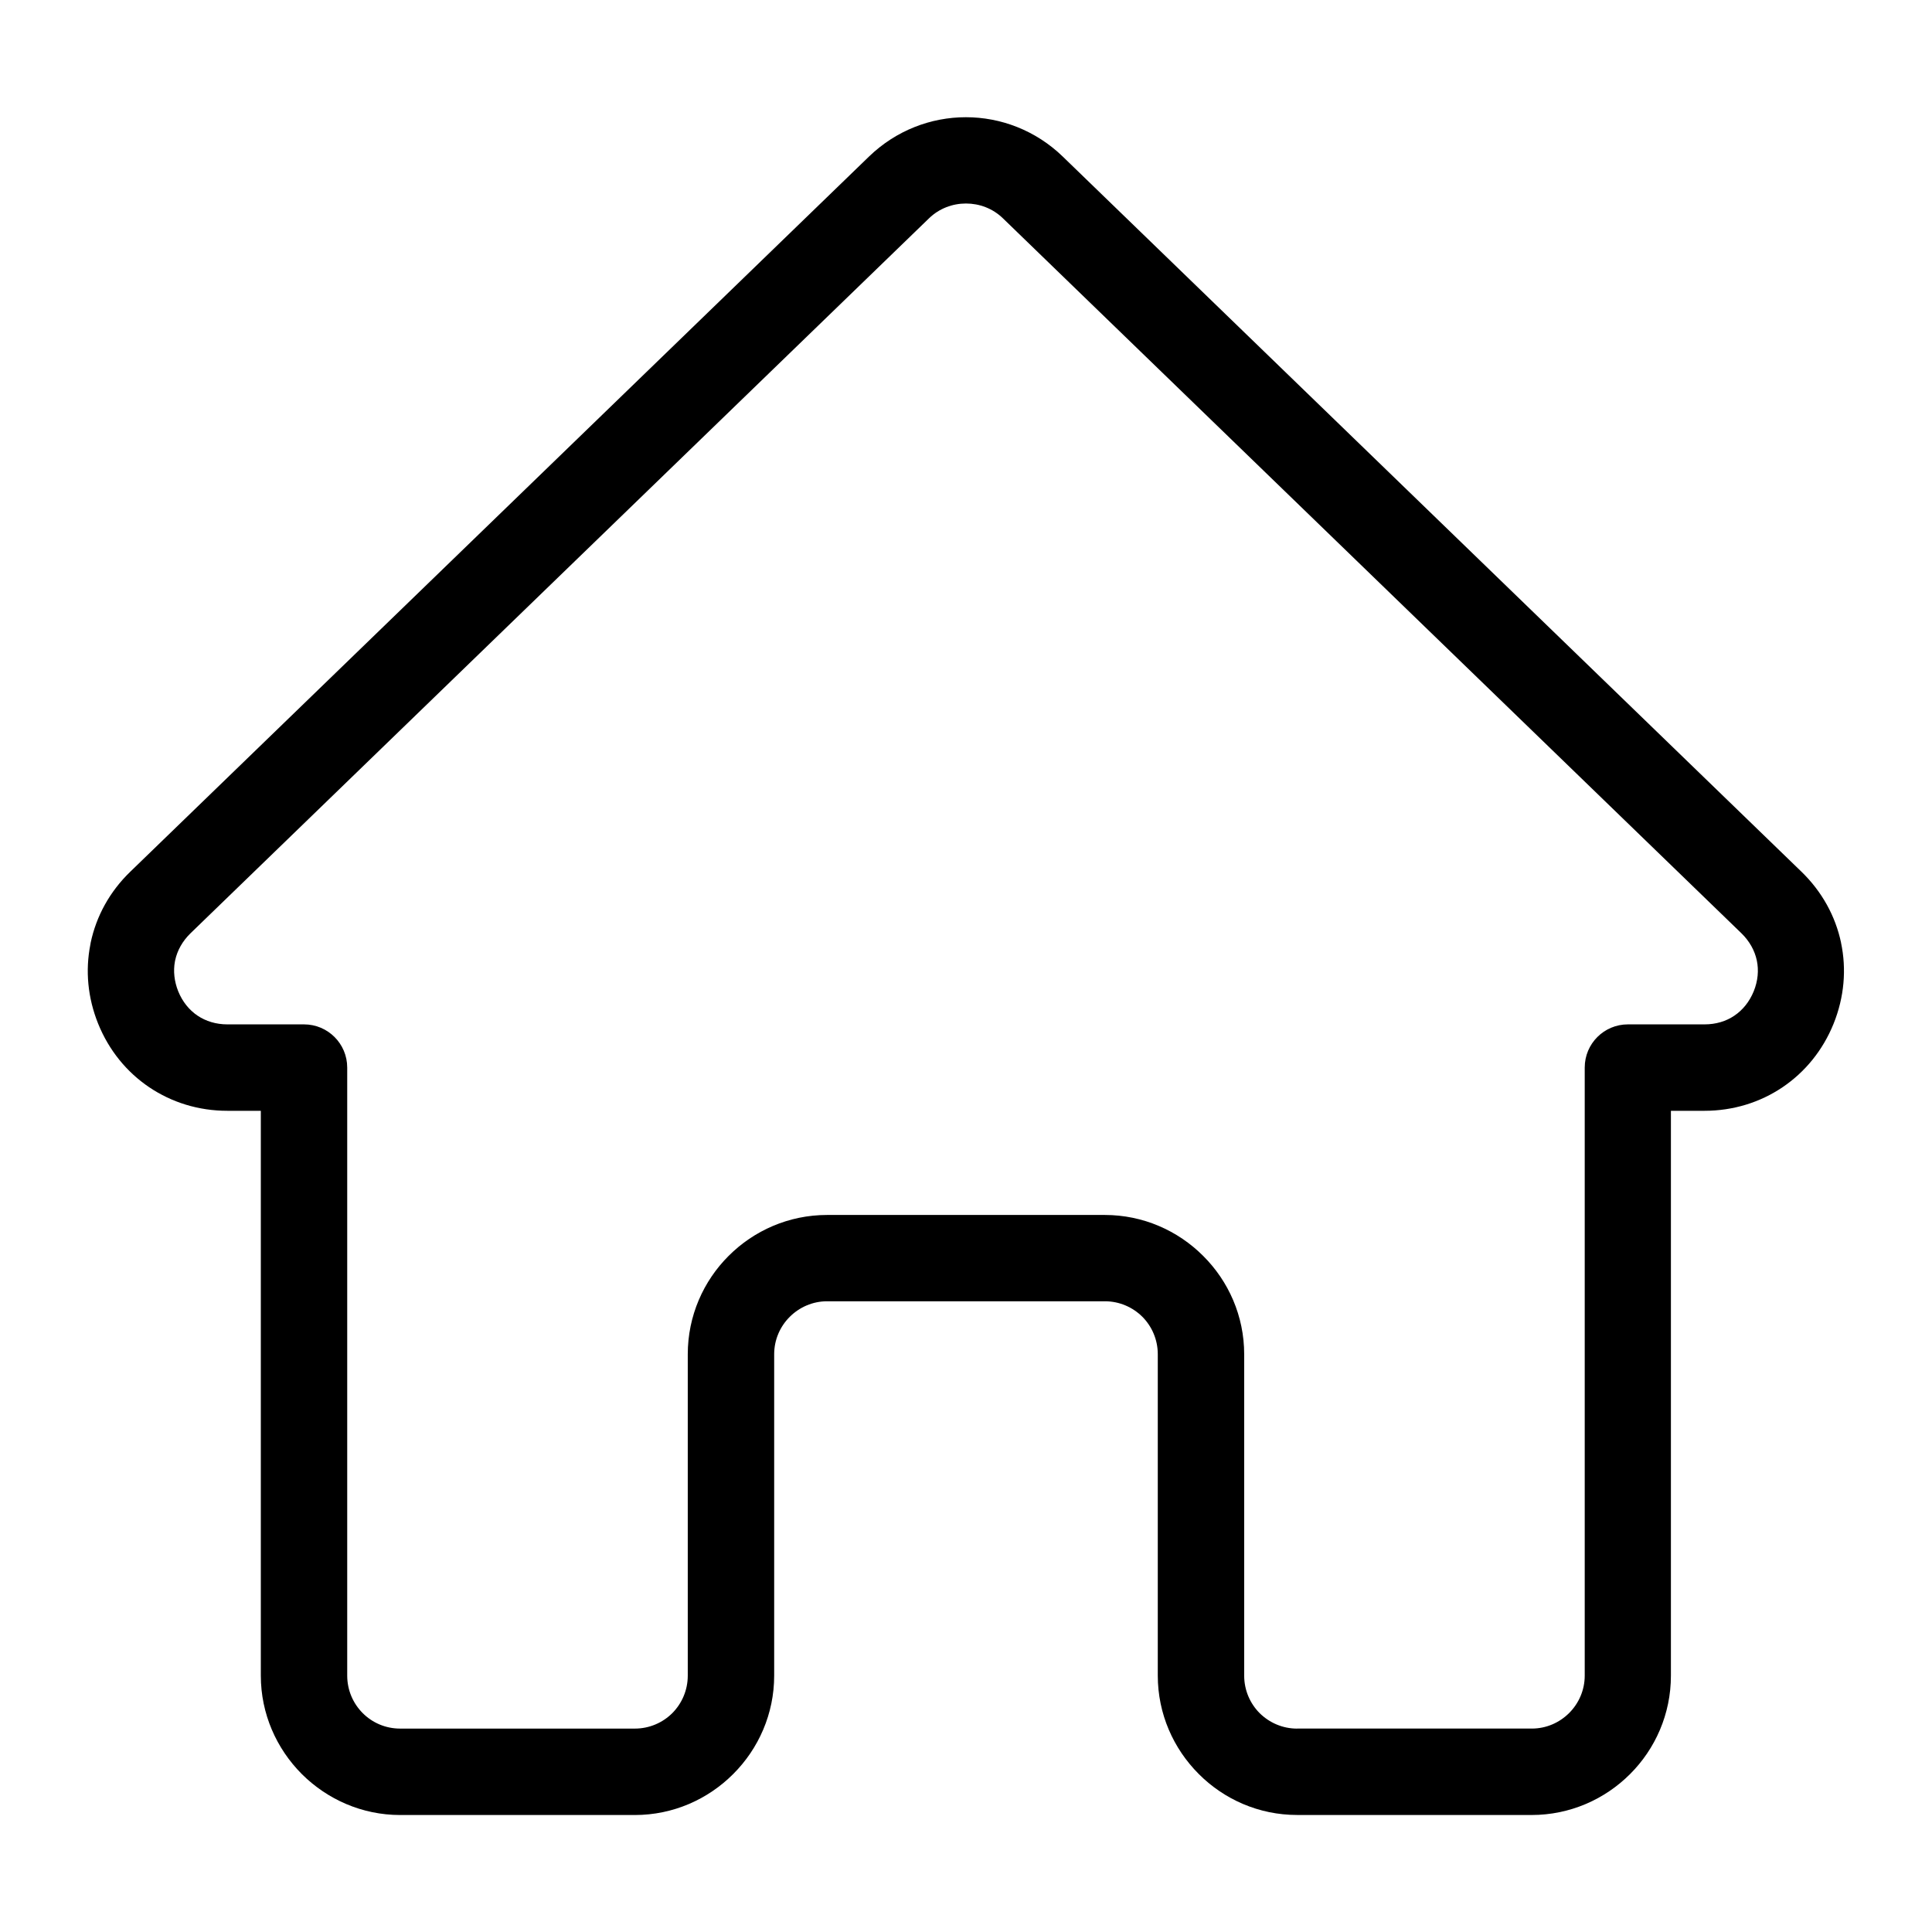 <?xml version="1.0" encoding="UTF-8"?>
<!-- Uploaded to: SVG Repo, www.svgrepo.com, Generator: SVG Repo Mixer Tools -->
<svg fill="#000000" width="800px" height="800px" version="1.1" viewBox="144 144 512 512" xmlns="http://www.w3.org/2000/svg">
 <path d="m487.75 602.09h62.18c3.856 0 7.359-1.57 9.914-4.125 2.539-2.539 4.125-6.047 4.125-9.914v-161.14c0-6.332 5.125-11.441 11.441-11.441h20.328c2.977 0 5.699-0.816 7.891-2.312 2.223-1.496 4.004-3.703 5.125-6.453 1.117-2.75 1.375-5.578 0.816-8.191-0.559-2.629-1.949-5.125-4.082-7.195l-195.73-189.49c-2.691-2.602-6.211-3.898-9.766-3.898-3.551 0-7.074 1.301-9.766 3.898l-195.73 189.49c-2.133 2.07-3.523 4.566-4.082 7.195l-0.059 0.301c-0.469 2.523-0.18 5.246 0.875 7.891 1.117 2.75 2.902 4.957 5.125 6.453 2.207 1.48 4.914 2.312 7.891 2.312h20.328c6.316 0 11.441 5.125 11.441 11.441v161.14c0 3.883 1.57 7.391 4.082 9.914l0.047 0.047c2.523 2.523 6.016 4.082 9.914 4.082h62.18c3.871 0 7.391-1.57 9.93-4.098 2.523-2.539 4.098-6.062 4.098-9.93v-85.168c0-10.172 4.141-19.406 10.836-26.086 6.68-6.68 15.914-10.836 26.086-10.836h73.594c10.141 0 19.363 4.141 26.059 10.836l0.047 0.047c6.695 6.68 10.836 15.898 10.836 26.043v85.168c0 3.871 1.57 7.391 4.098 9.93 2.555 2.523 6.062 4.098 9.93 4.098zm62.18 22.898h-62.18c-10.141 0-19.363-4.141-26.043-10.836l-0.047-0.047c-6.68-6.695-10.836-15.898-10.836-26.059v-85.168c0-3.871-1.57-7.391-4.098-9.93-2.539-2.523-6.062-4.098-9.93-4.098h-73.594c-3.856 0-7.359 1.586-9.914 4.125-2.555 2.555-4.125 6.047-4.125 9.914v85.168c0 10.141-4.141 19.363-10.836 26.059l-0.047 0.047c-6.68 6.68-15.898 10.836-26.043 10.836h-62.18c-10.113 0-19.316-4.141-26.027-10.809l-0.074-0.074c-6.68-6.711-10.836-15.93-10.836-26.043v-149.7h-8.887c-7.617 0-14.723-2.223-20.691-6.242-5.941-4.004-10.672-9.766-13.527-16.824-2.781-6.891-3.43-14.117-2.07-20.98l0.09-0.527c1.48-6.996 5.031-13.527 10.52-18.816l195.73-189.49c7.195-6.953 16.445-10.43 25.68-10.43 9.234 0 18.5 3.477 25.68 10.43l195.73 189.49c5.473 5.289 9.039 11.82 10.52 18.816v0.047c1.48 6.996 0.863 14.418-1.98 21.461-2.856 7.059-7.586 12.816-13.527 16.824-5.957 4.019-13.074 6.242-20.691 6.242h-8.887v149.7c0 10.172-4.141 19.406-10.836 26.086-6.68 6.68-15.914 10.836-26.086 10.836z"/>
</svg>